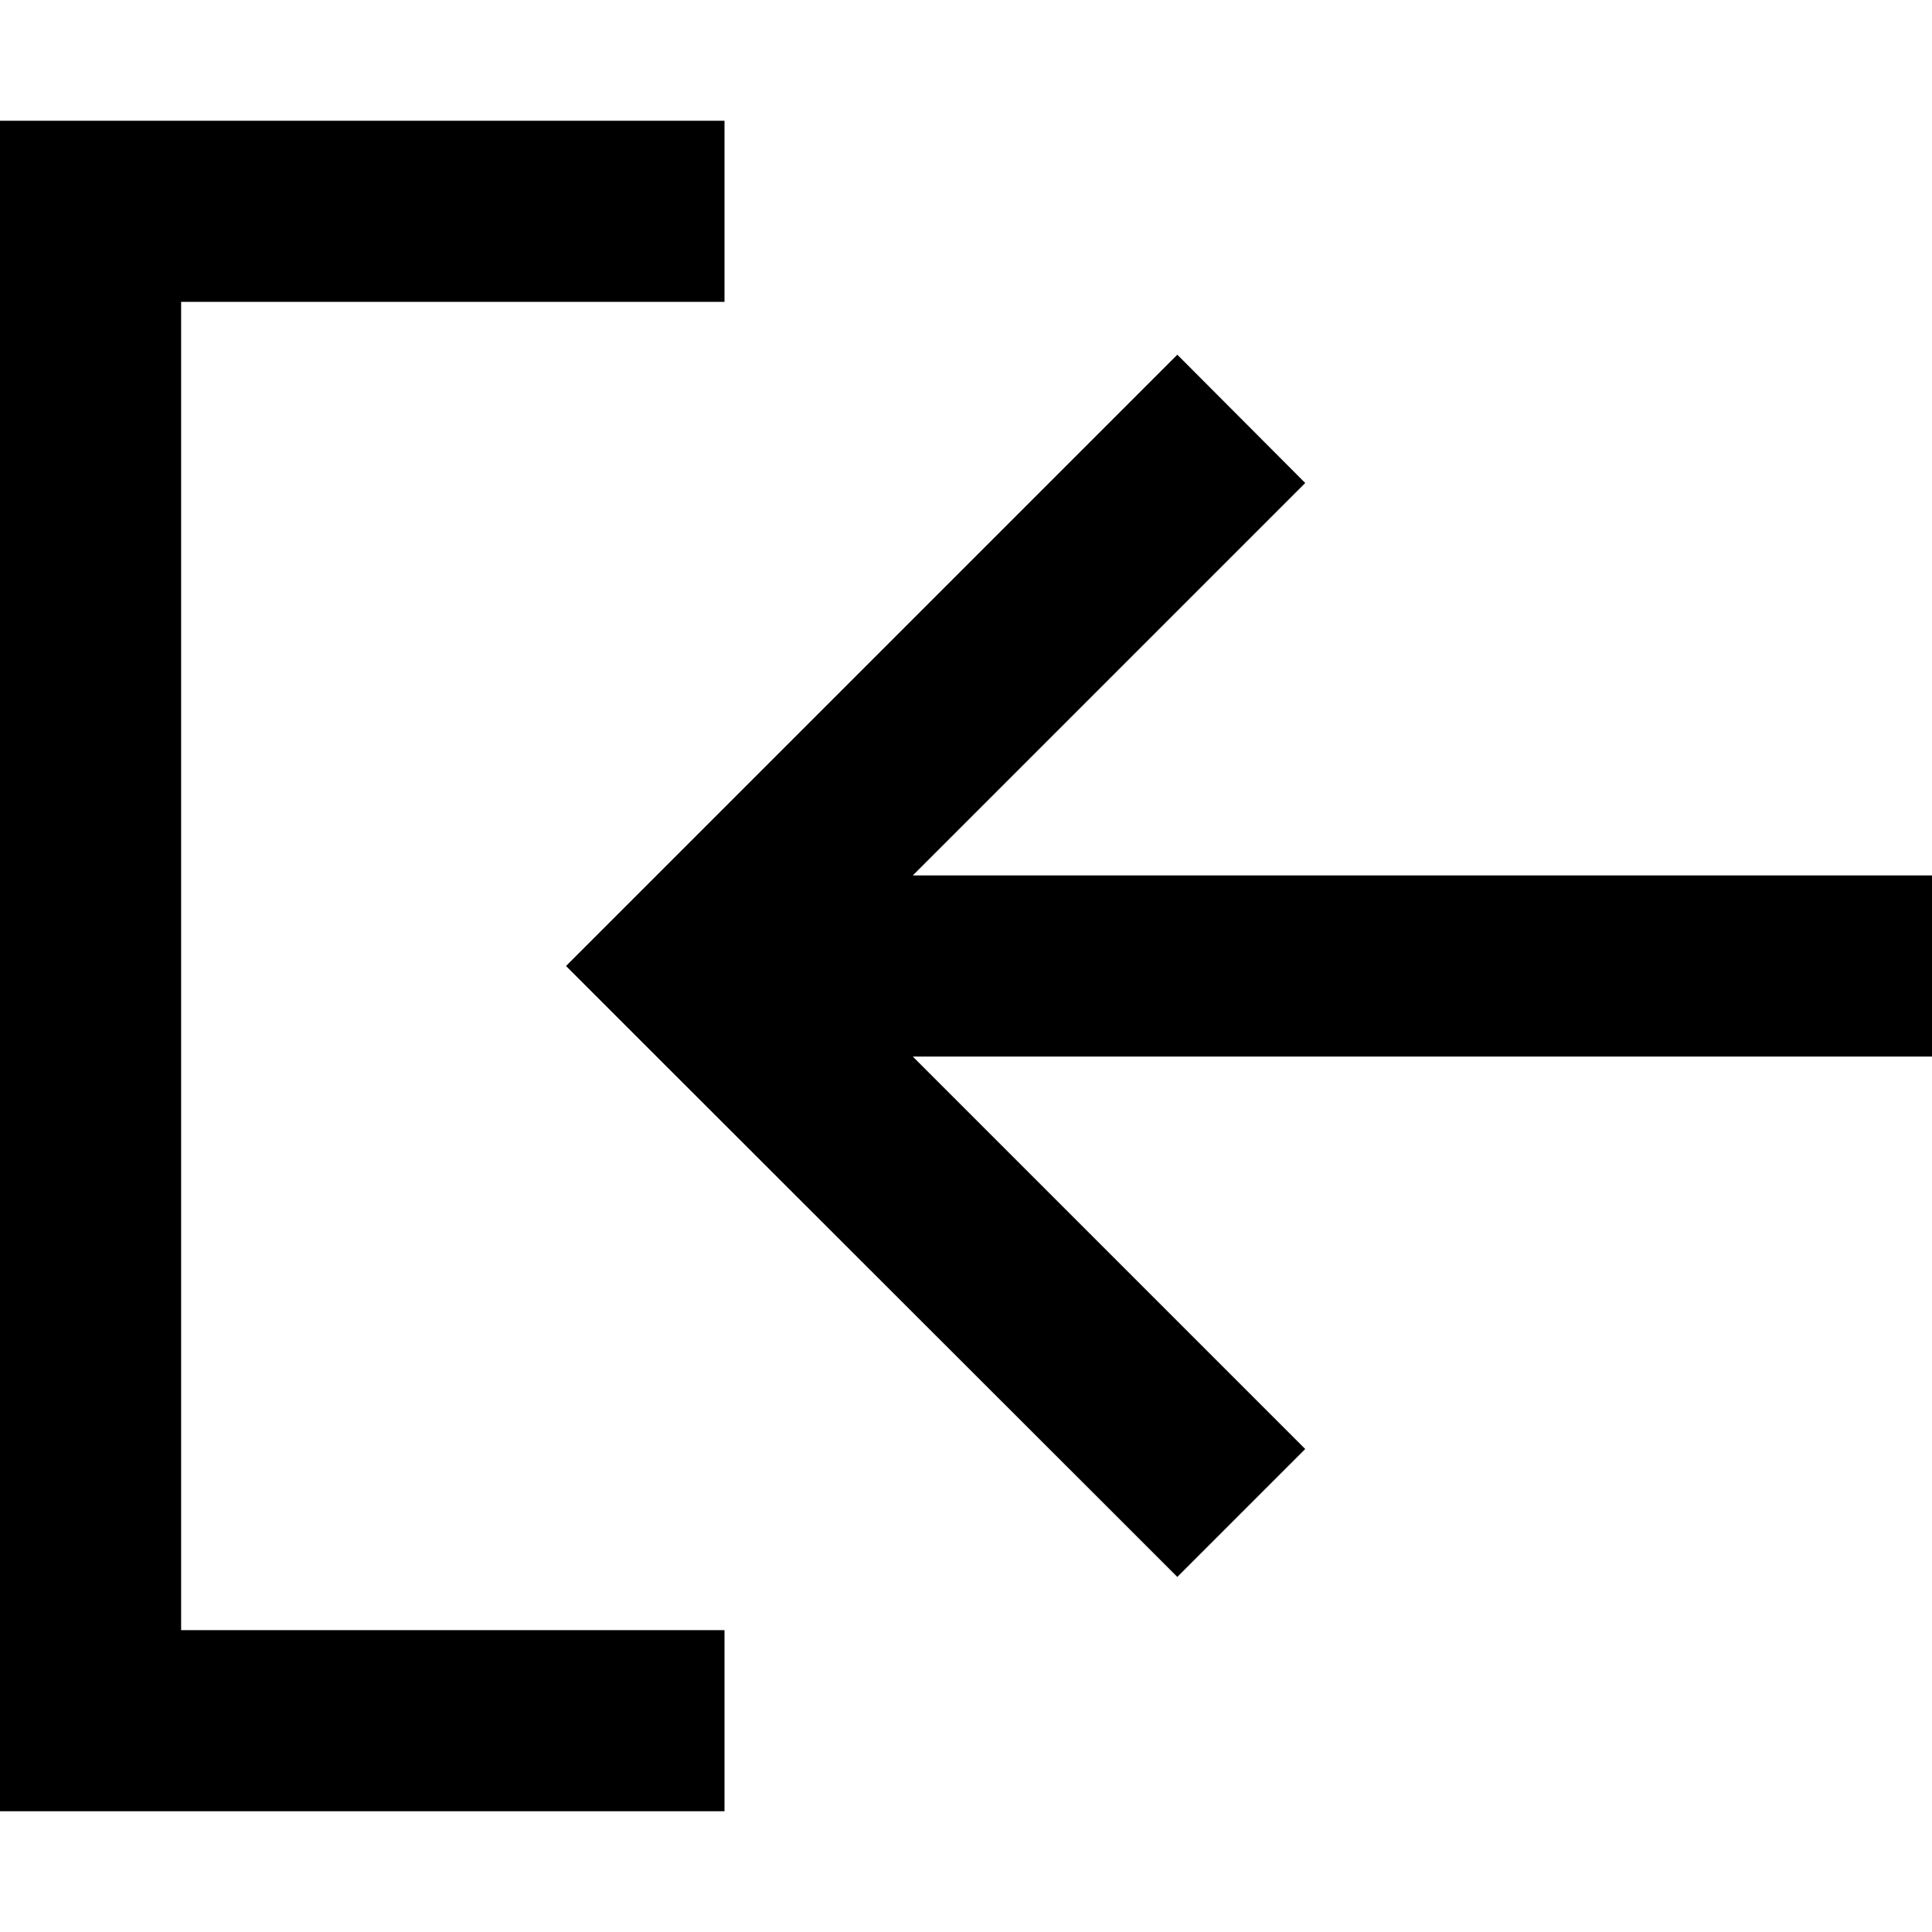 <svg xmlns="http://www.w3.org/2000/svg" viewBox="0 0 512 512"><!--! Font Awesome Pro 6.5.2 by @fontawesome - https://fontawesome.com License - https://fontawesome.com/license (Commercial License) Copyright 2024 Fonticons, Inc. --><path d="M168 80L48 80l0 352 120 0 24 0 0 48-24 0L24 480 0 480l0-24L0 56 0 32l24 0 144 0 24 0 0 48-24 0zm-1 193l-17-17 17-17L295 111l17-17L345.9 128l-17 17-87 87L488 232l24 0 0 48-24 0-246.1 0 87 87 17 17L312 417.9l-17-17L167 273z"/></svg>